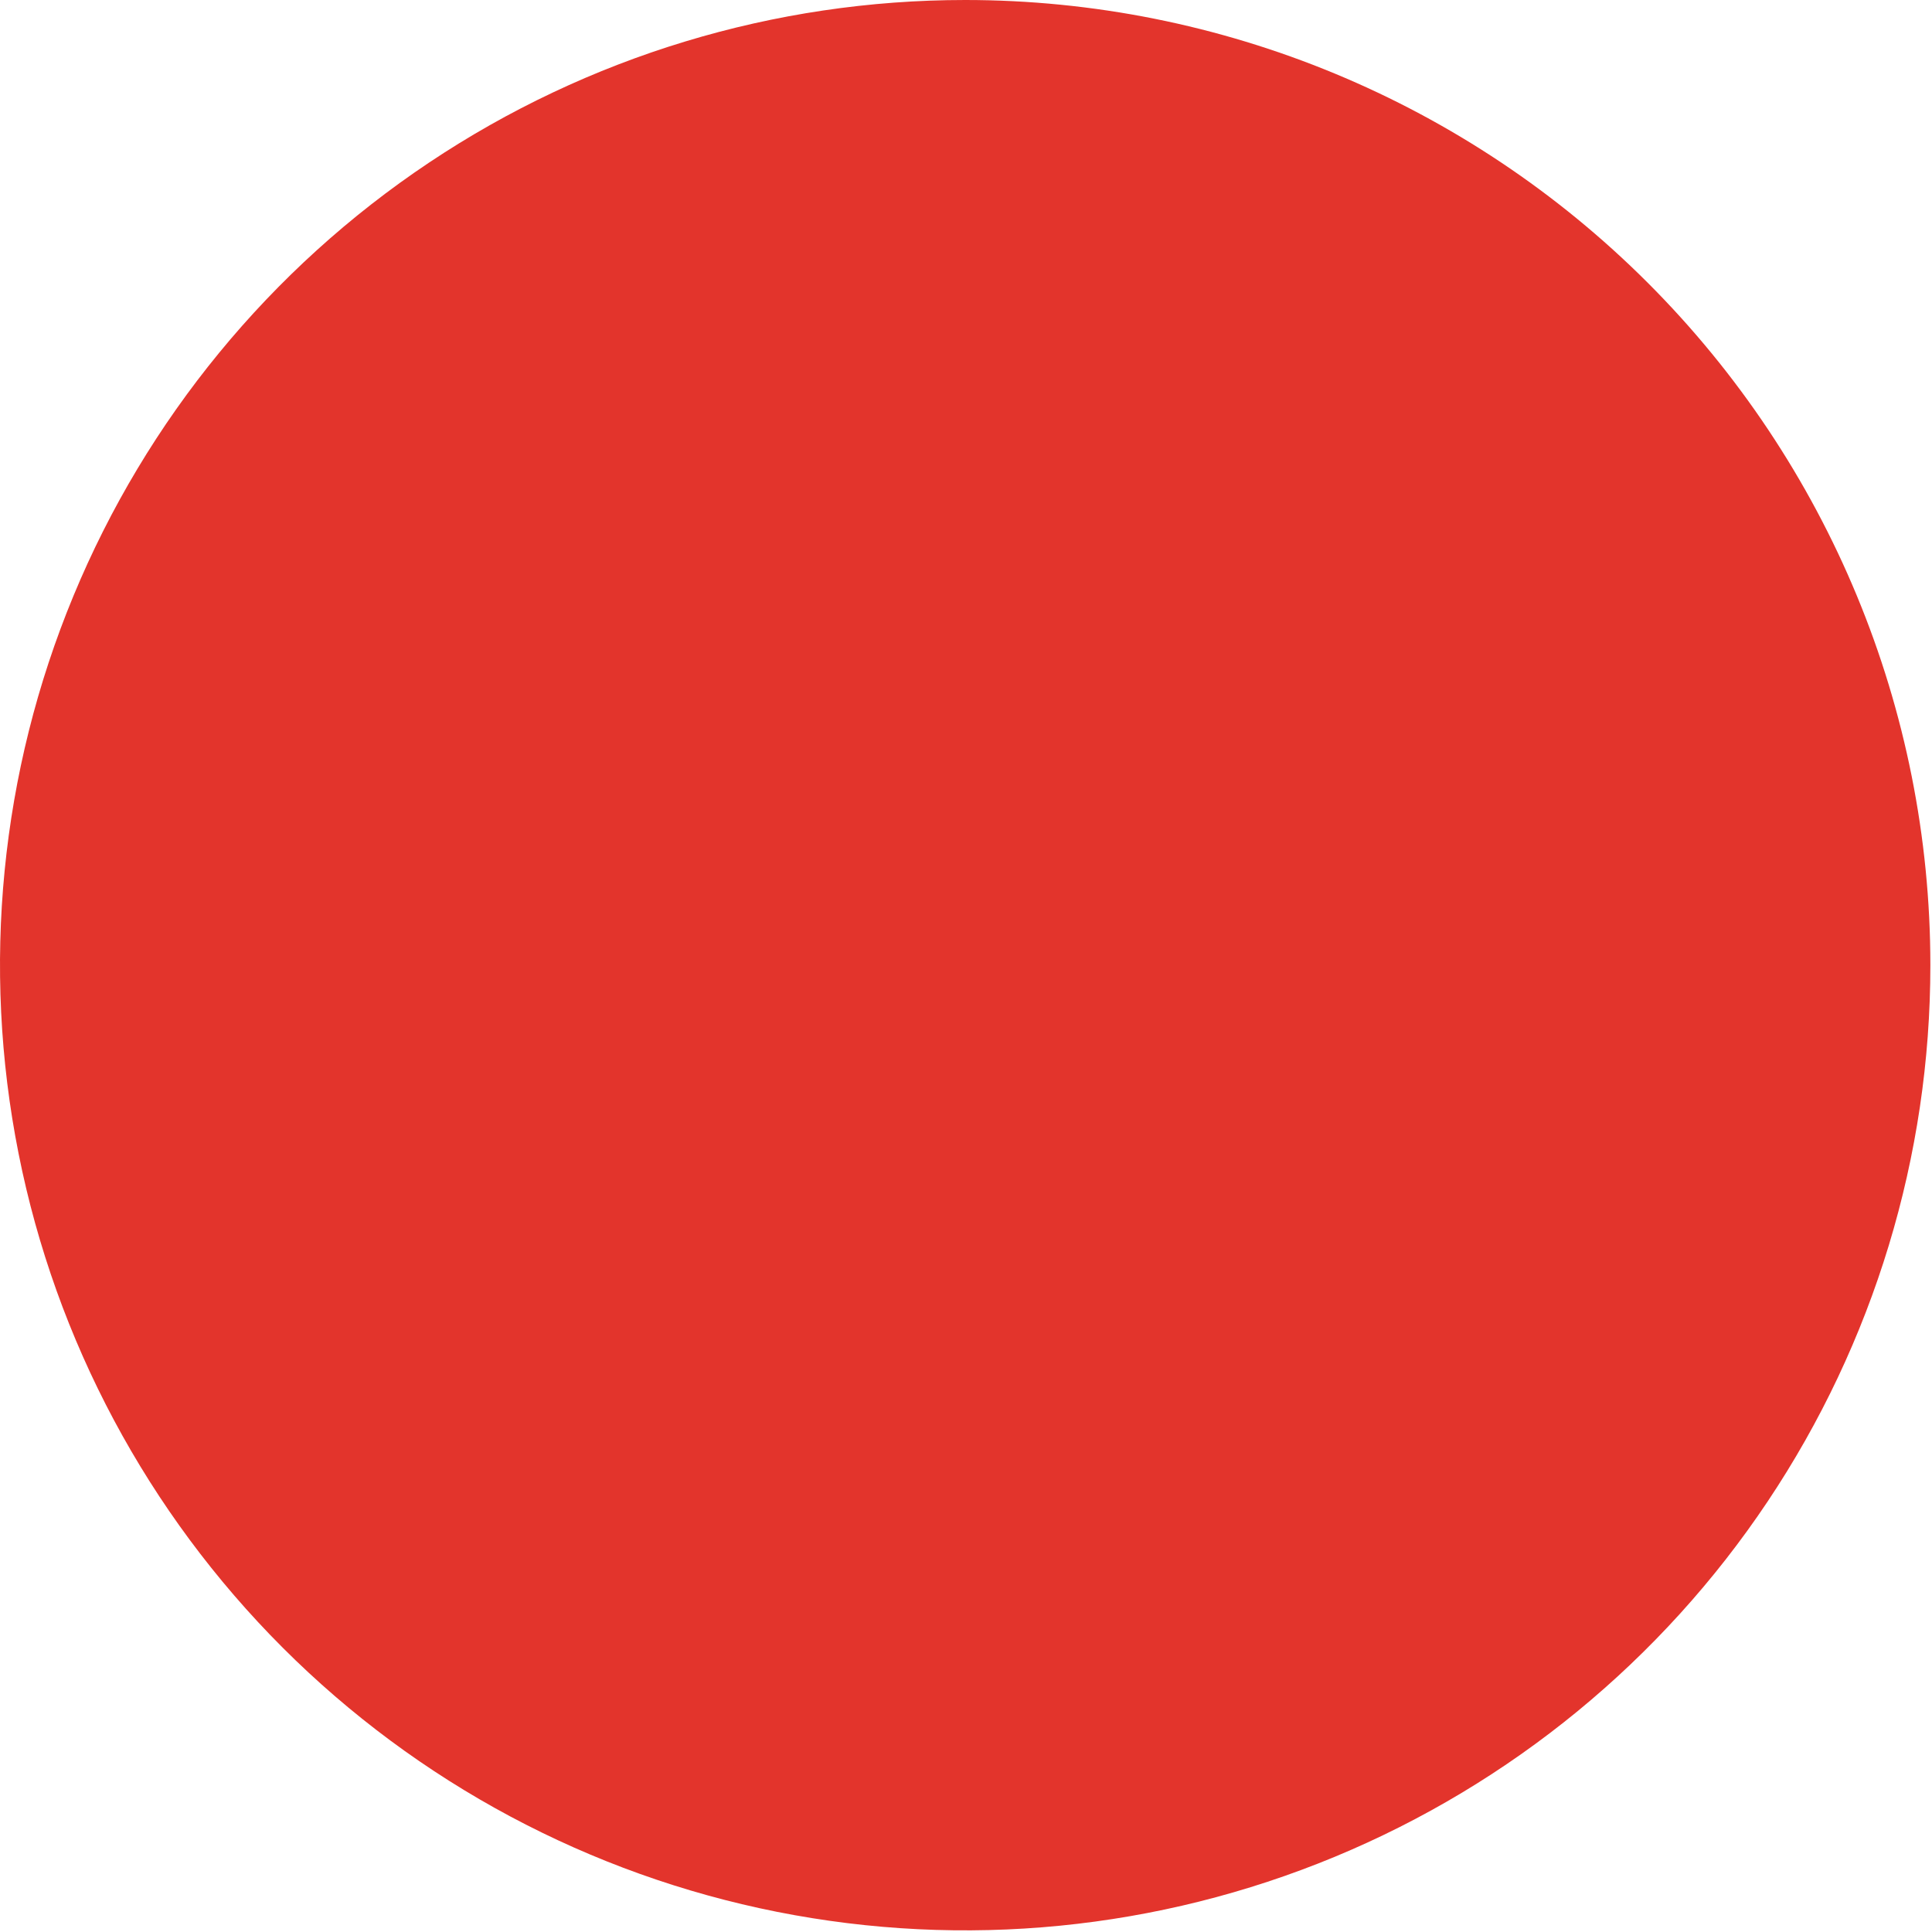 <?xml version="1.0" encoding="UTF-8"?> <svg xmlns="http://www.w3.org/2000/svg" width="71" height="71" viewBox="0 0 71 71" fill="none"> <path d="M70.94 35.47C70.94 42.485 68.86 49.343 64.962 55.176C61.065 61.009 55.525 65.555 49.044 68.24C42.562 70.925 35.431 71.627 28.55 70.258C21.67 68.89 15.35 65.512 10.389 60.551C5.428 55.59 2.05 49.27 0.682 42.39C-0.687 35.509 0.015 28.378 2.7 21.896C5.385 15.415 9.931 9.875 15.764 5.978C21.597 2.08 28.455 0 35.47 0C44.877 0 53.899 3.737 60.551 10.389C67.203 17.041 70.94 26.063 70.94 35.47Z" fill="#E3342C"></path> </svg> 